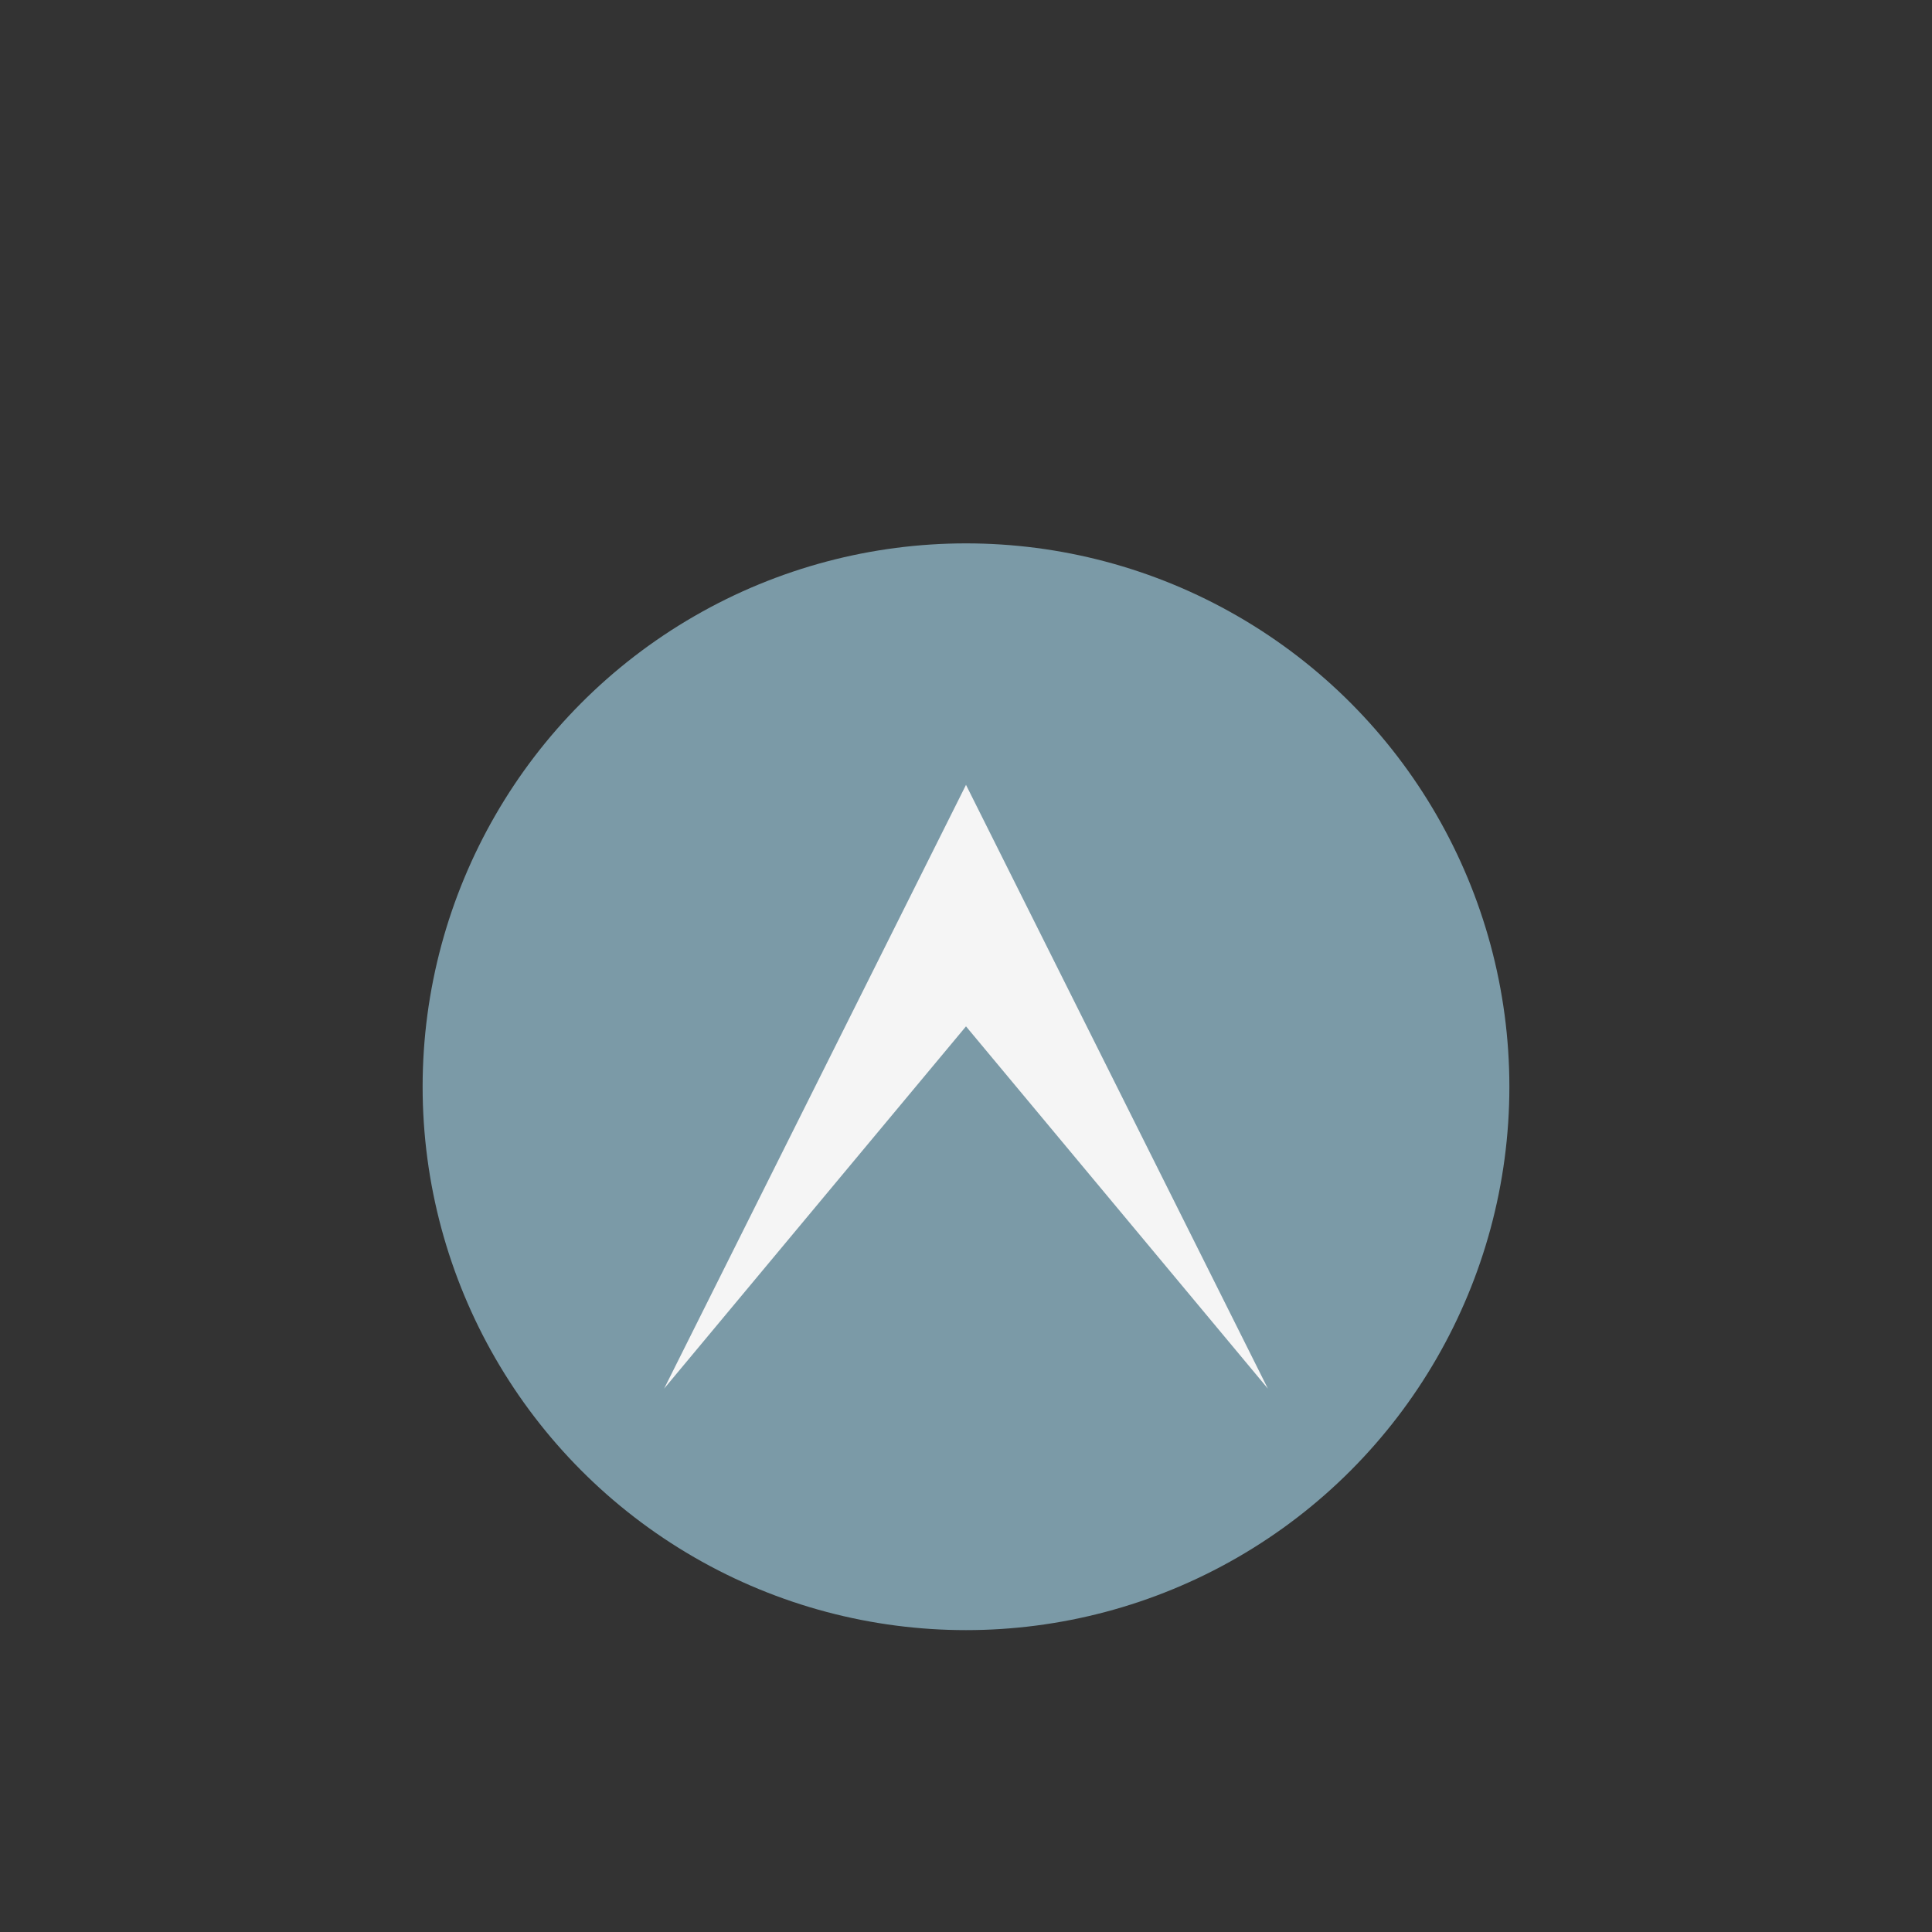 <?xml version="1.0" encoding="UTF-8"?>
<svg xmlns="http://www.w3.org/2000/svg" width="32" height="32" viewBox="0 0 32 32"><rect x="0" y="0" width="32" height="32" fill="#333333" stroke="none"/><circle cx="16" cy="18" r="9" fill="#7B9AA7"/><path d="M16 13l5 10-5-6-5 6z" fill="#F5F5F5"/></svg>